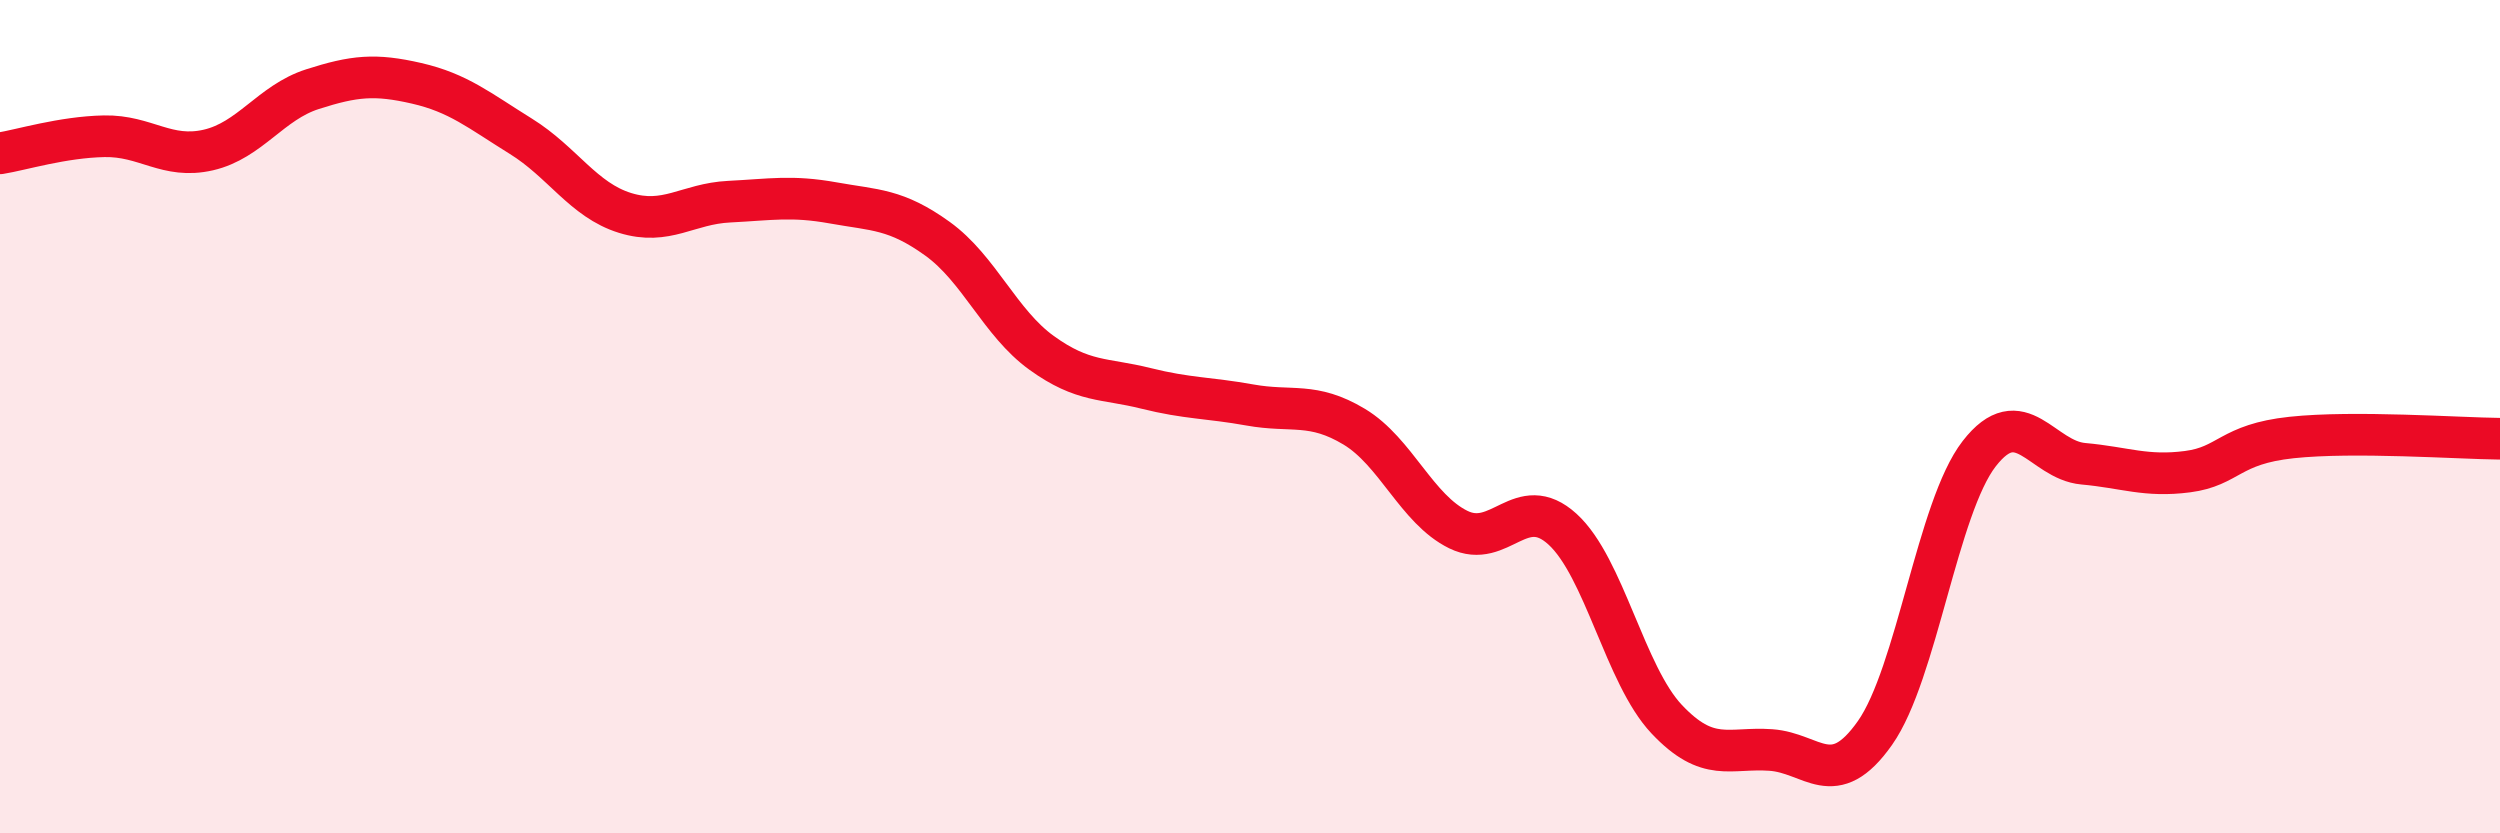 
    <svg width="60" height="20" viewBox="0 0 60 20" xmlns="http://www.w3.org/2000/svg">
      <path
        d="M 0,3.68 C 0.5,3.6 1.5,3.29 2.5,3.27 C 3.5,3.25 4,3.83 5,3.6 C 6,3.37 6.5,2.46 7.5,2.14 C 8.5,1.82 9,1.77 10,2 C 11,2.23 11.5,2.65 12.5,3.27 C 13.5,3.89 14,4.8 15,5.11 C 16,5.42 16.5,4.89 17.5,4.84 C 18.5,4.79 19,4.69 20,4.87 C 21,5.05 21.5,5.01 22.5,5.73 C 23.5,6.45 24,7.75 25,8.47 C 26,9.19 26.5,9.07 27.5,9.32 C 28.5,9.57 29,9.54 30,9.72 C 31,9.9 31.5,9.64 32.5,10.24 C 33.5,10.84 34,12.22 35,12.71 C 36,13.2 36.5,11.79 37.5,12.7 C 38.5,13.61 39,16.2 40,17.26 C 41,18.32 41.5,17.93 42.5,18 C 43.5,18.07 44,19.01 45,17.59 C 46,16.17 46.5,12.18 47.5,10.89 C 48.5,9.6 49,11.04 50,11.13 C 51,11.22 51.5,11.45 52.5,11.32 C 53.5,11.19 53.5,10.66 55,10.5 C 56.5,10.34 59,10.52 60,10.53L60 20L0 20Z"
        fill="#EB0A25"
        opacity="0.1"
        stroke-linecap="round"
        stroke-linejoin="round"
      />
      <path
        d="M 0,3.68 C 0.5,3.6 1.5,3.29 2.5,3.27 C 3.5,3.25 4,3.83 5,3.6 C 6,3.37 6.5,2.46 7.5,2.14 C 8.5,1.82 9,1.77 10,2 C 11,2.23 11.5,2.65 12.5,3.27 C 13.5,3.89 14,4.8 15,5.11 C 16,5.42 16.5,4.89 17.5,4.84 C 18.5,4.79 19,4.69 20,4.87 C 21,5.05 21.5,5.01 22.5,5.73 C 23.5,6.45 24,7.75 25,8.47 C 26,9.19 26.5,9.07 27.5,9.32 C 28.5,9.57 29,9.54 30,9.72 C 31,9.9 31.5,9.64 32.5,10.24 C 33.5,10.84 34,12.22 35,12.71 C 36,13.2 36.5,11.79 37.5,12.7 C 38.5,13.61 39,16.2 40,17.26 C 41,18.32 41.5,17.93 42.5,18 C 43.5,18.07 44,19.01 45,17.59 C 46,16.17 46.5,12.18 47.5,10.89 C 48.5,9.6 49,11.04 50,11.13 C 51,11.22 51.5,11.45 52.5,11.32 C 53.5,11.19 53.5,10.66 55,10.5 C 56.5,10.34 59,10.52 60,10.53"
        stroke="#EB0A25"
        stroke-width="1"
        fill="none"
        stroke-linecap="round"
        stroke-linejoin="round"
      />
    </svg>
  